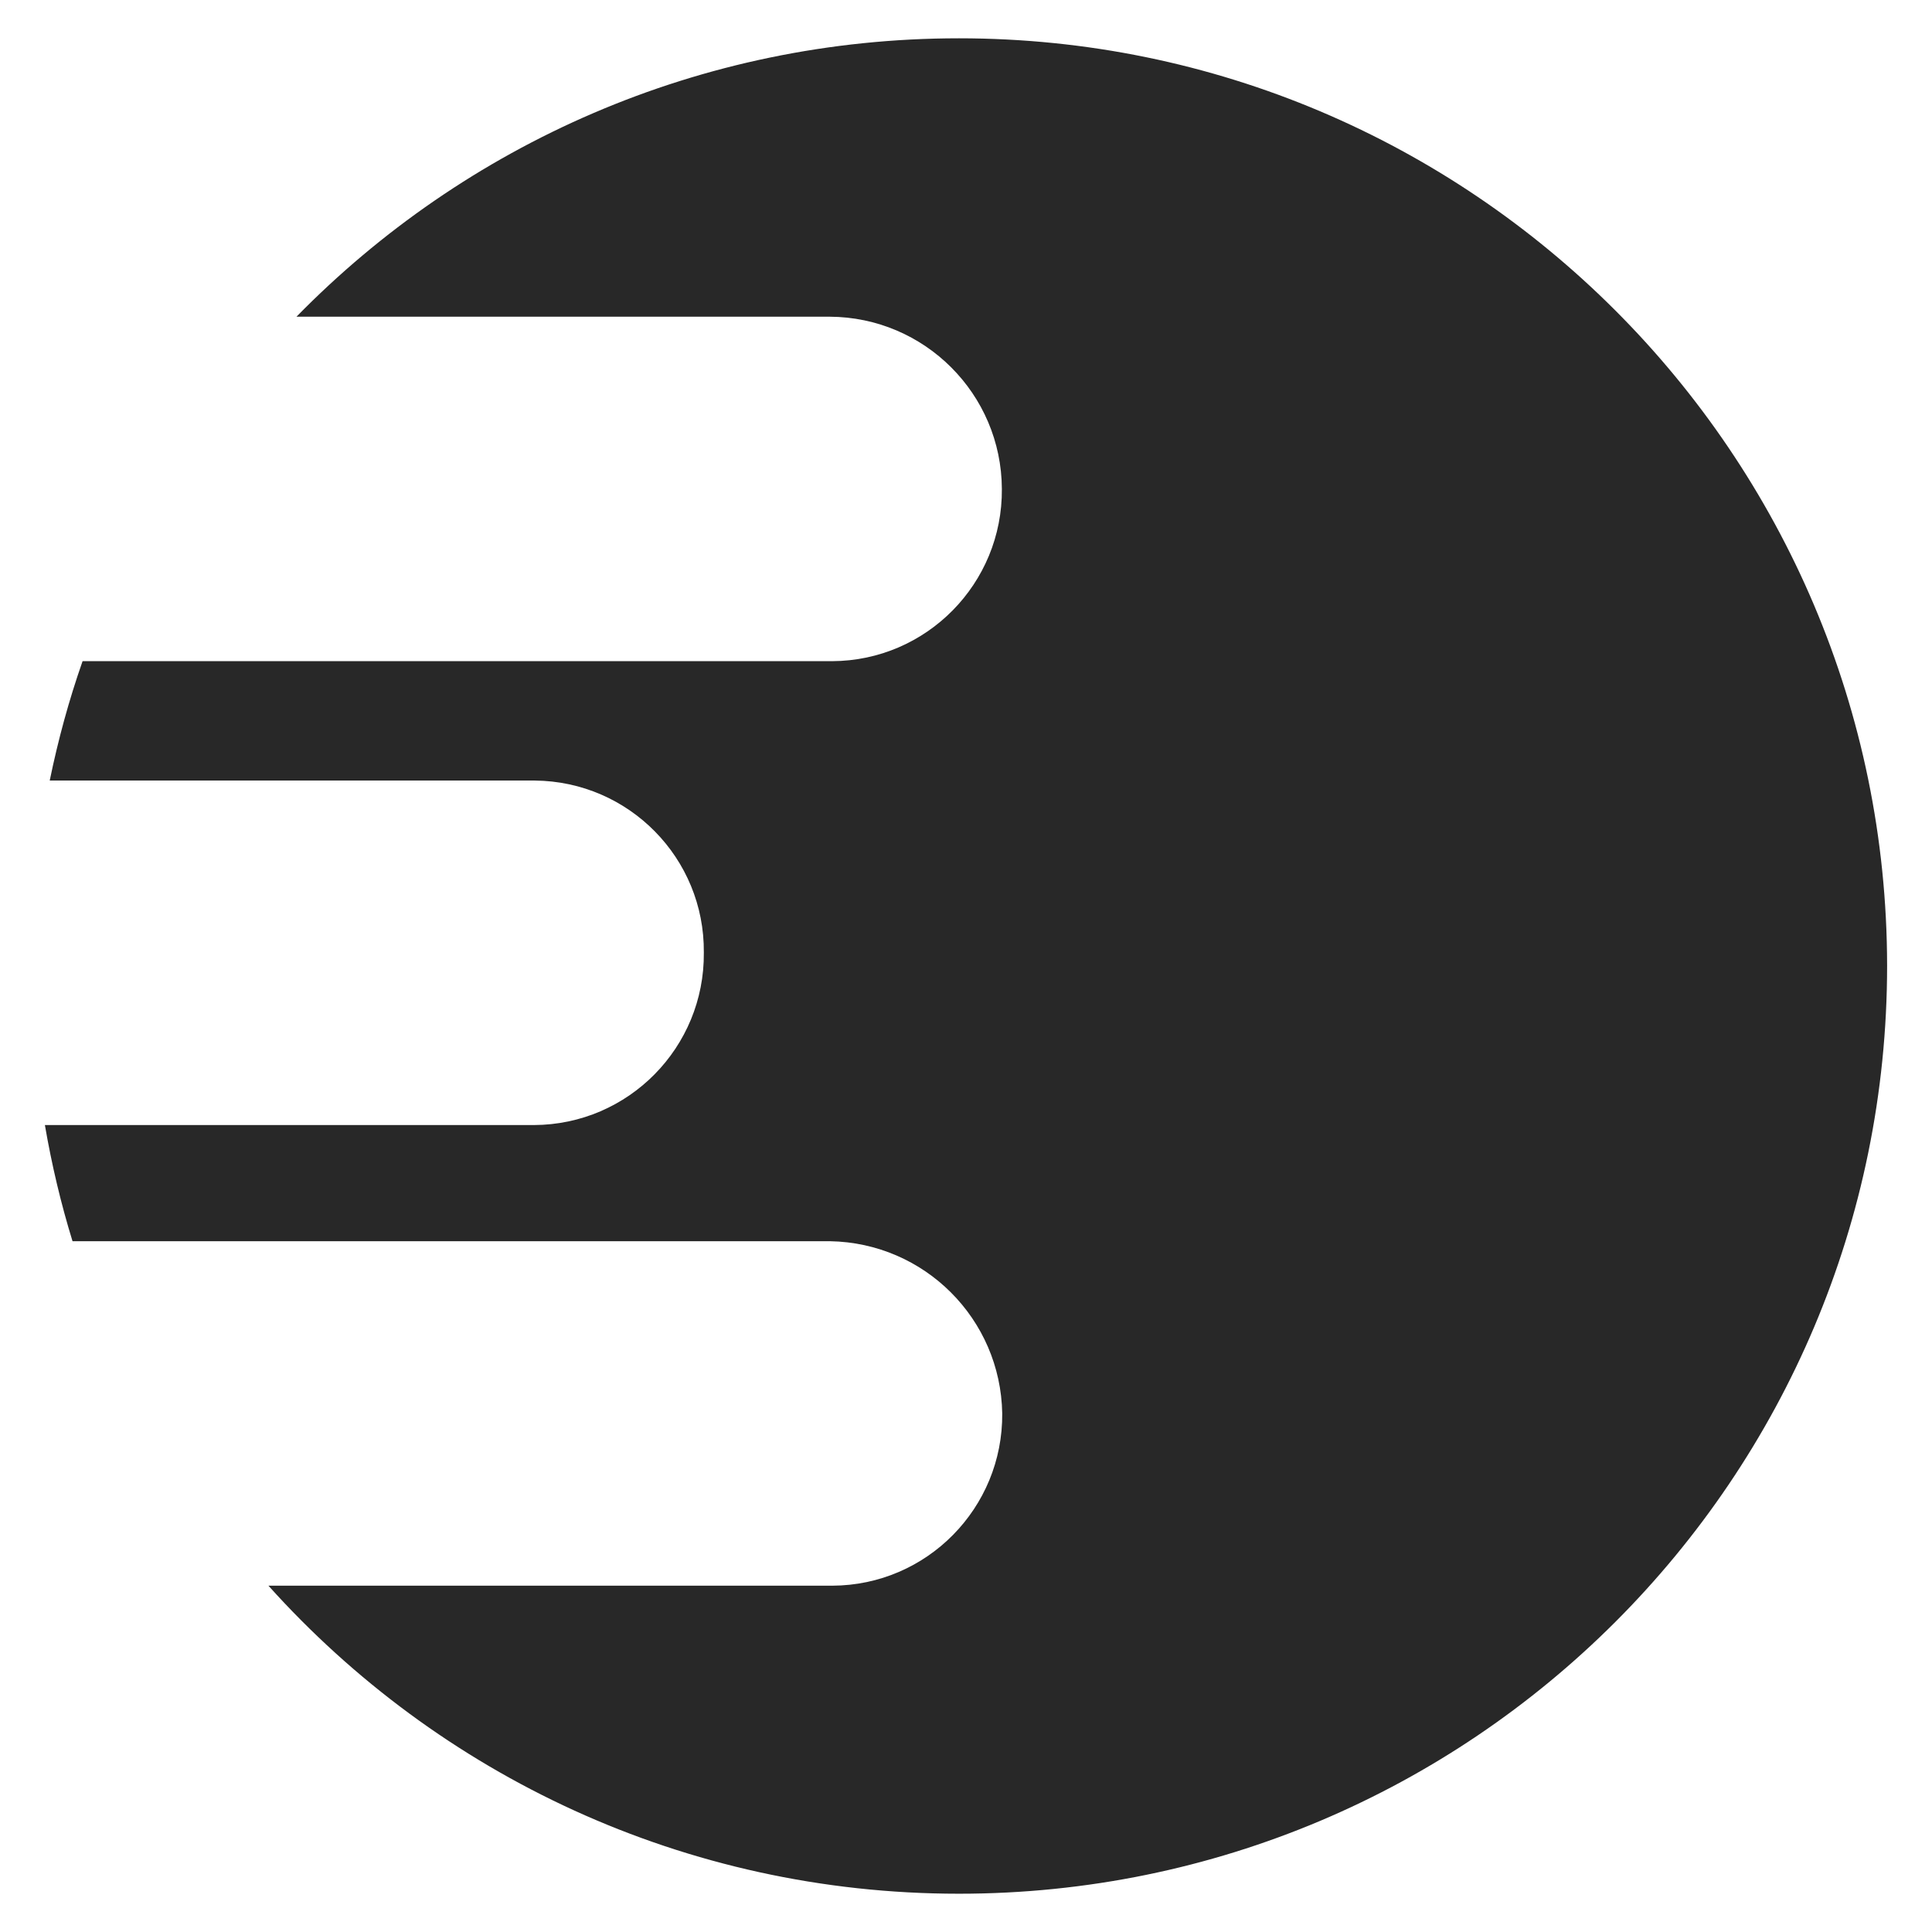 <?xml version="1.0" encoding="UTF-8"?>
<svg id="Layer_1" data-name="Layer 1" xmlns="http://www.w3.org/2000/svg" viewBox="0 0 800 800">
  <defs>
    <style>
      .cls-1 {
        fill: #282828;
        stroke-width: 0px;
      }
    </style>
  </defs>
  <path class="cls-1" d="m397.1,15.86c-107.48,0-204.68,44.12-274.34,115.28h220.77c39.31.17,71.16,32.01,71.32,71.32.33,39.14-31.18,71.16-70.33,71.32H34.19c-5.64,16.09-10.12,32.51-13.6,49.43h200.86c38.98.33,70.33,32.18,69.99,71.16v.17c.33,39.14-31.18,71.16-70.33,71.32H18.59c2.82,16.42,6.63,32.51,11.44,48.1h313.65c39.14.66,70.66,32.18,71.32,71.32.33,39.14-31.18,71.16-70.33,71.32H111.15c70.33,78.29,172.33,127.55,285.95,127.55,212.31,0,384.31-172,384.31-384.31-.17-211.81-172.17-383.98-384.31-383.98Z"/>
</svg>